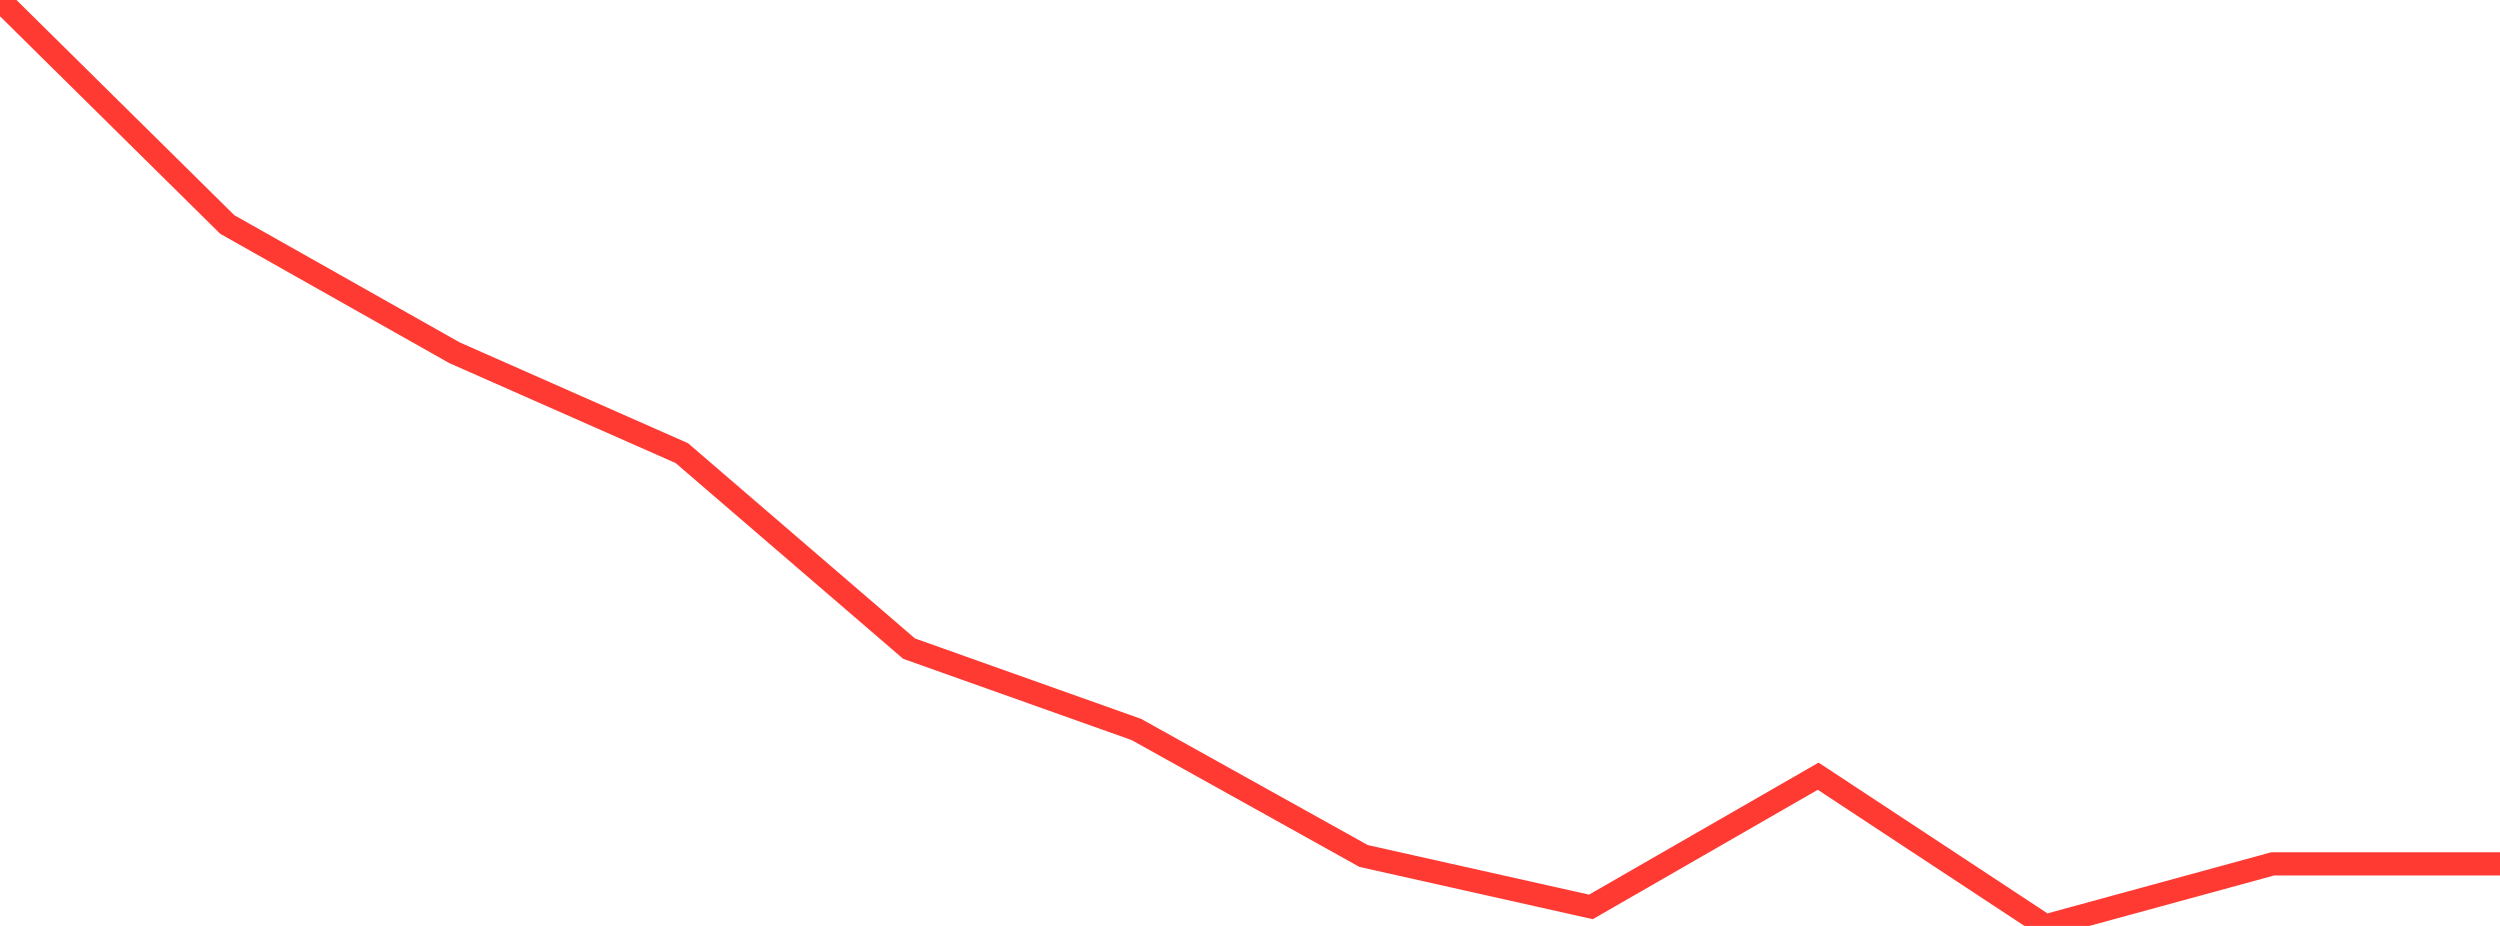<?xml version="1.0" standalone="no"?>
<!DOCTYPE svg PUBLIC "-//W3C//DTD SVG 1.1//EN" "http://www.w3.org/Graphics/SVG/1.1/DTD/svg11.dtd">

<svg width="135" height="50" viewBox="0 0 135 50" preserveAspectRatio="none" 
  xmlns="http://www.w3.org/2000/svg"
  xmlns:xlink="http://www.w3.org/1999/xlink">


<polyline points="0.0, 0.0 12.273, 12.123 24.545, 19.05 36.818, 24.469 49.091, 35.027 61.364, 39.392 73.636, 46.224 85.909, 48.973 98.182, 41.915 110.455, 50.0 122.727, 46.649 135.0, 46.649" fill="none" stroke="#ff3a33" stroke-width="1.25"/>

</svg>